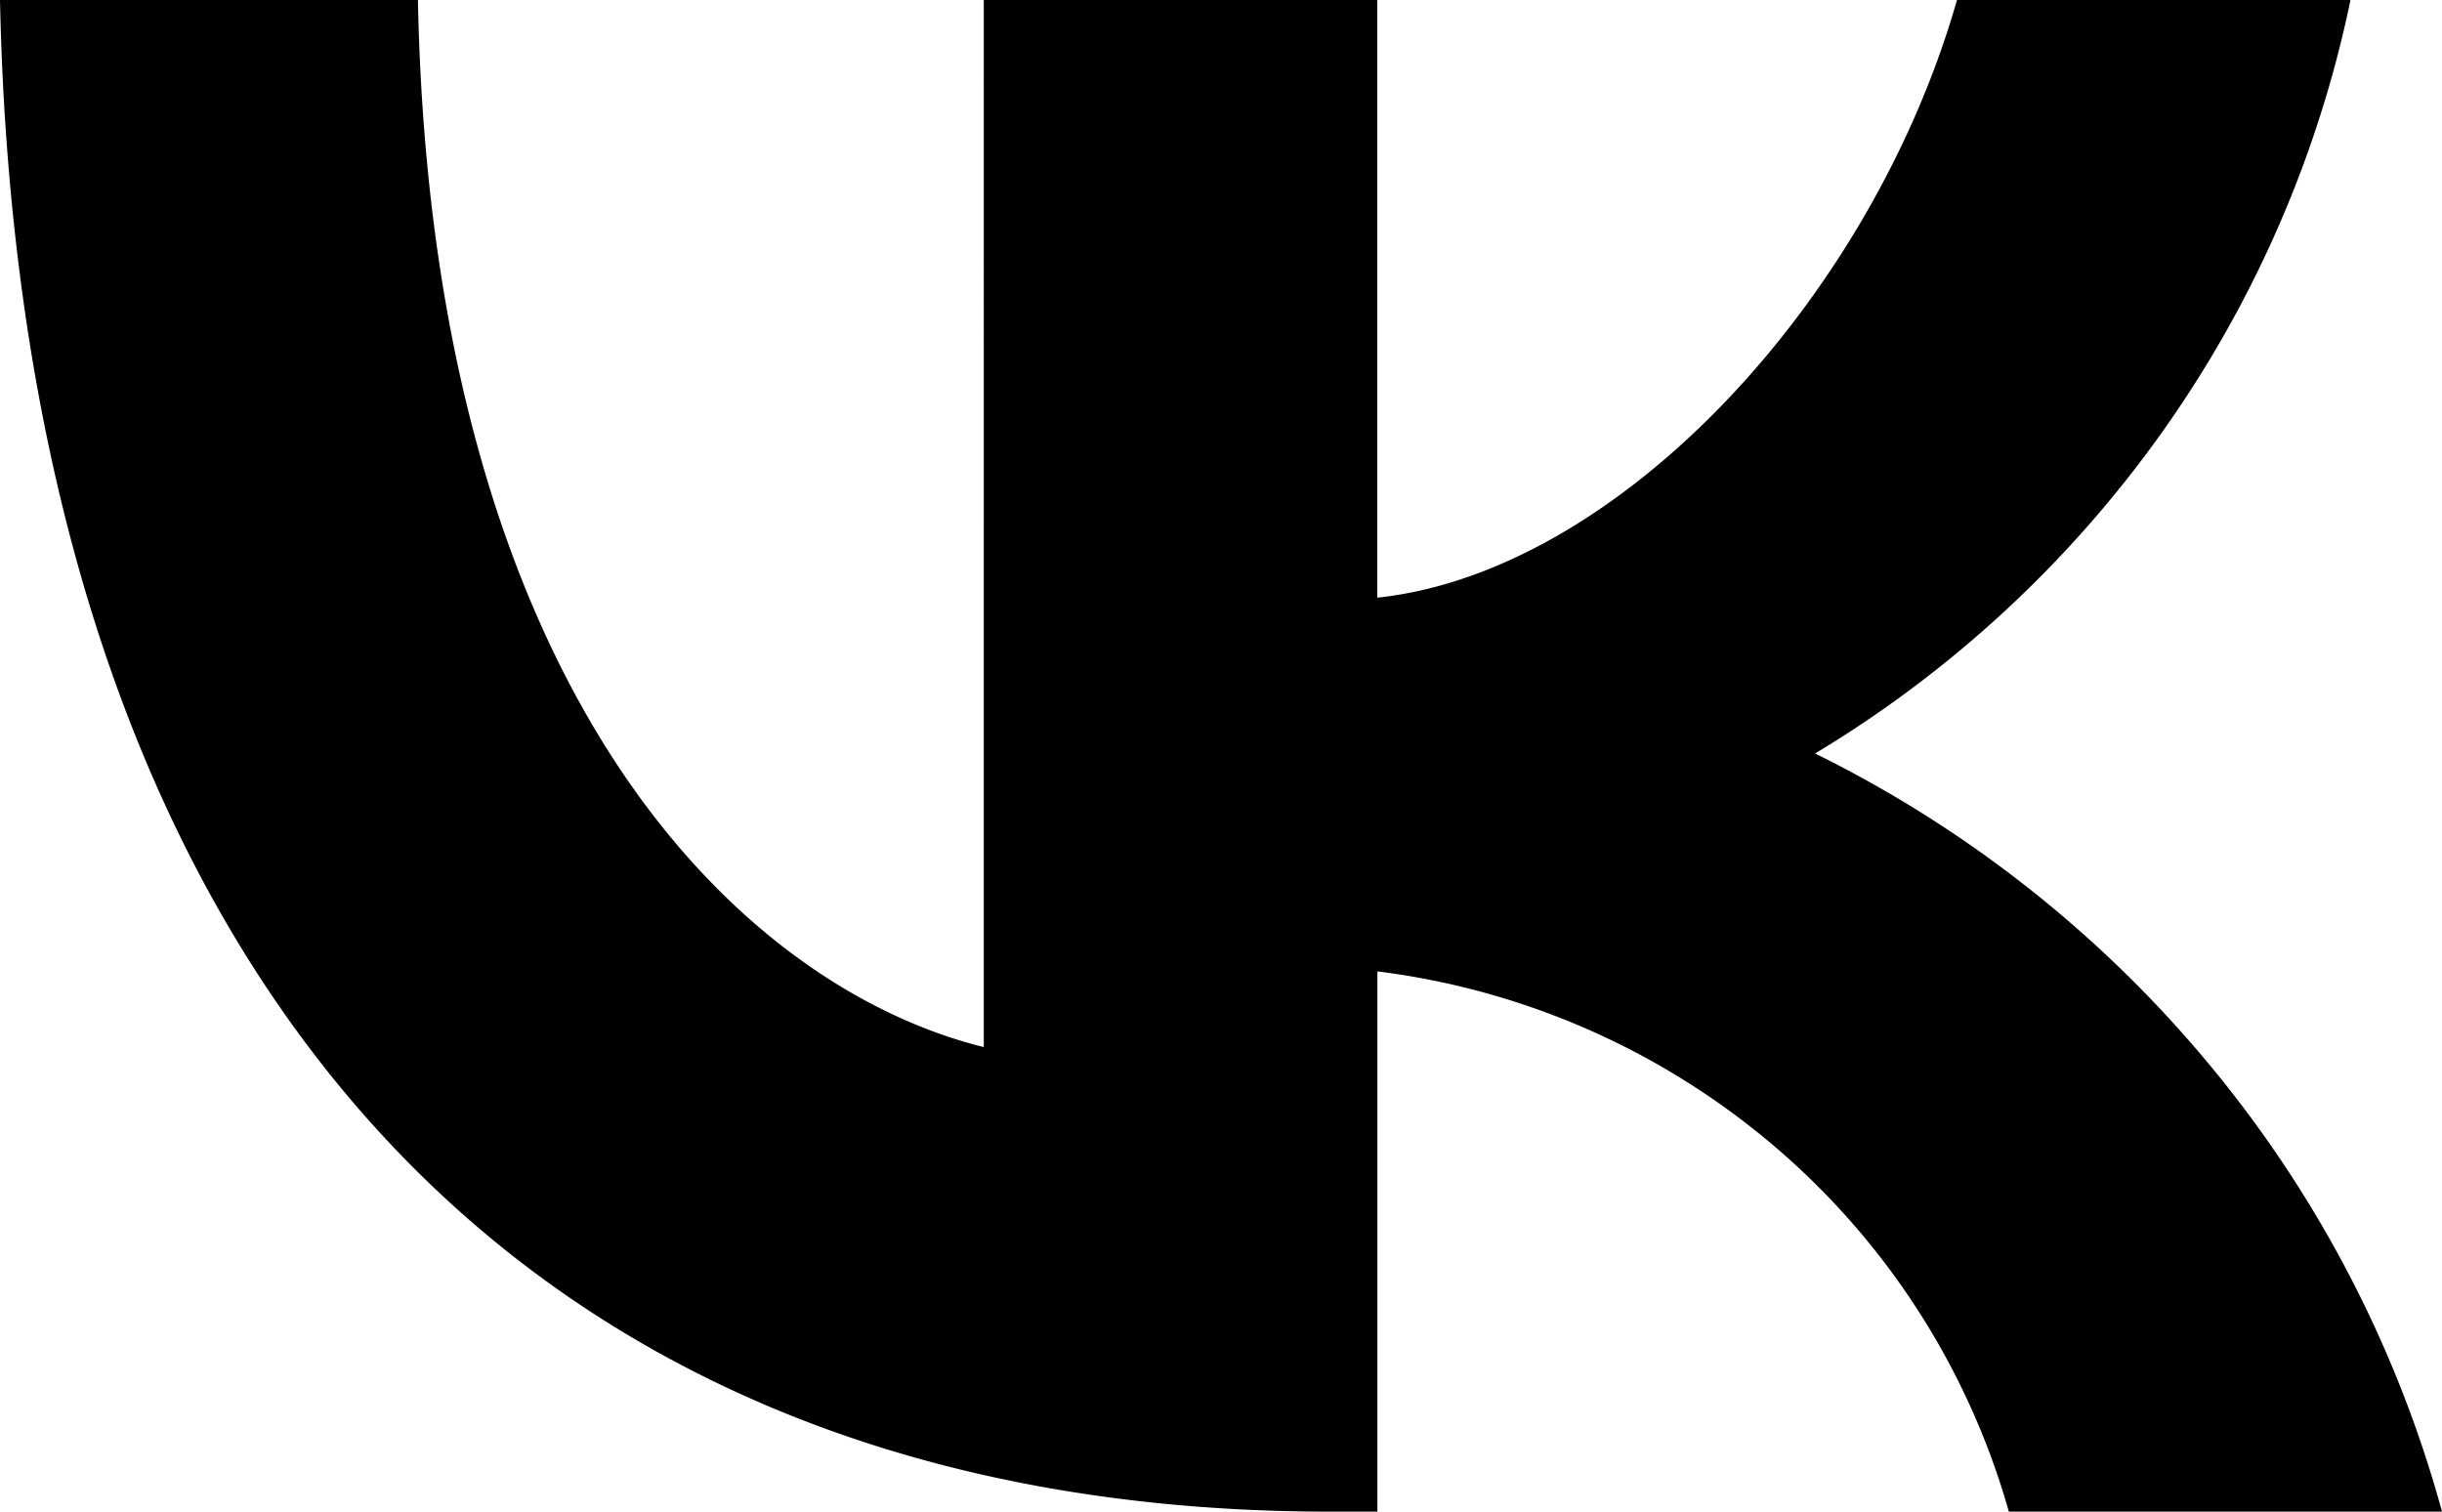 <svg xmlns="http://www.w3.org/2000/svg" viewBox="0 0 21 13">
    <path d="M11.438 13C4.263 13 .17 8.12 0 0h3.594c.118 5.96 2.768 8.484 4.866 9.005V0h3.384v5.14c2.073-.221 4.25-2.563 4.985-5.14h3.384a9.876 9.876 0 0 1-1.62 3.717 9.964 9.964 0 0 1-2.984 2.763 10.35 10.35 0 0 1 3.4 2.687A10.25 10.25 0 0 1 21 13h-3.725a6.423 6.423 0 0 0-2.009-3.136 6.505 6.505 0 0 0-3.421-1.51V13h-.407Z"/>
</svg>